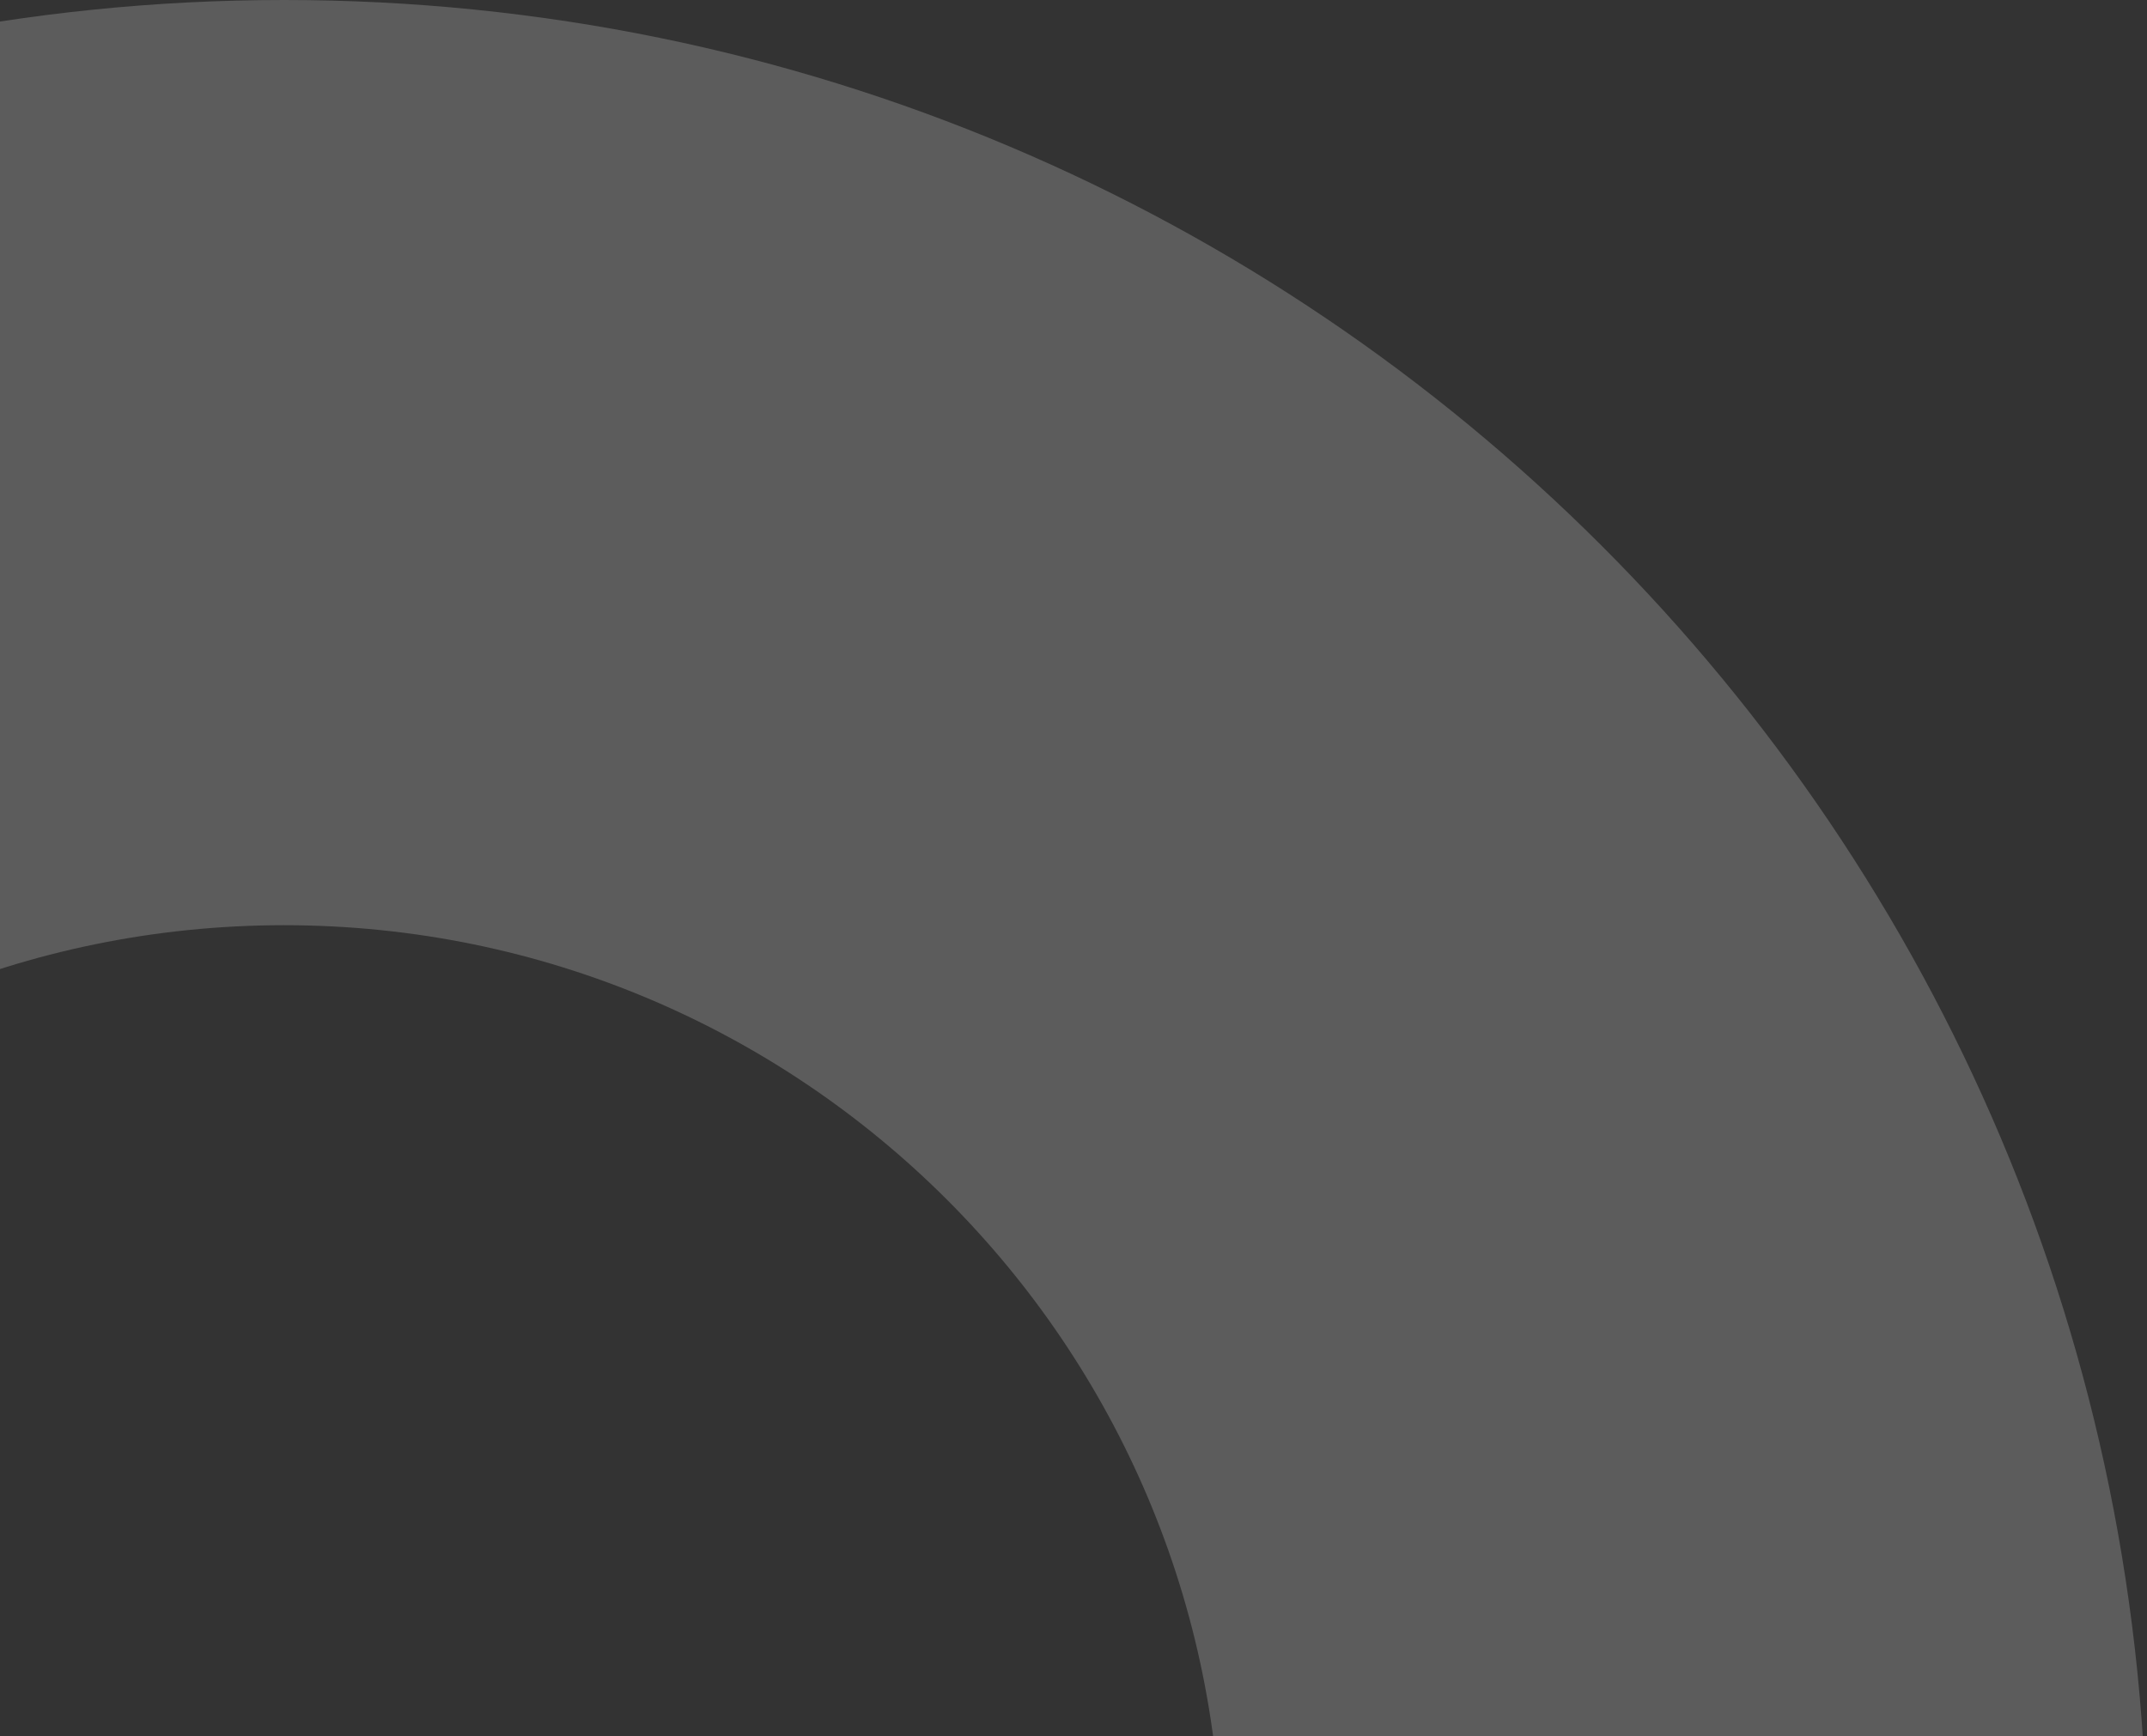 <svg width="136" height="110" viewBox="0 0 136 110" fill="none" xmlns="http://www.w3.org/2000/svg">
<rect x="0" y="0" width="136" height="110" fill="#333333" stroke="none"/>
<path opacity="0.2" d="M136 118C136 183.17 83.17 236 18 236C-47.17 236 -100 183.17 -100 118C-100 52.83 -47.17 0 18 0C83.17 0 136 52.83 136 118ZM-41.377 118C-41.377 150.793 -14.793 177.377 18 177.377C50.793 177.377 77.377 150.793 77.377 118C77.377 85.207 50.793 58.623 18 58.623C-14.793 58.623 -41.377 85.207 -41.377 118Z" fill="white"/>
</svg>
